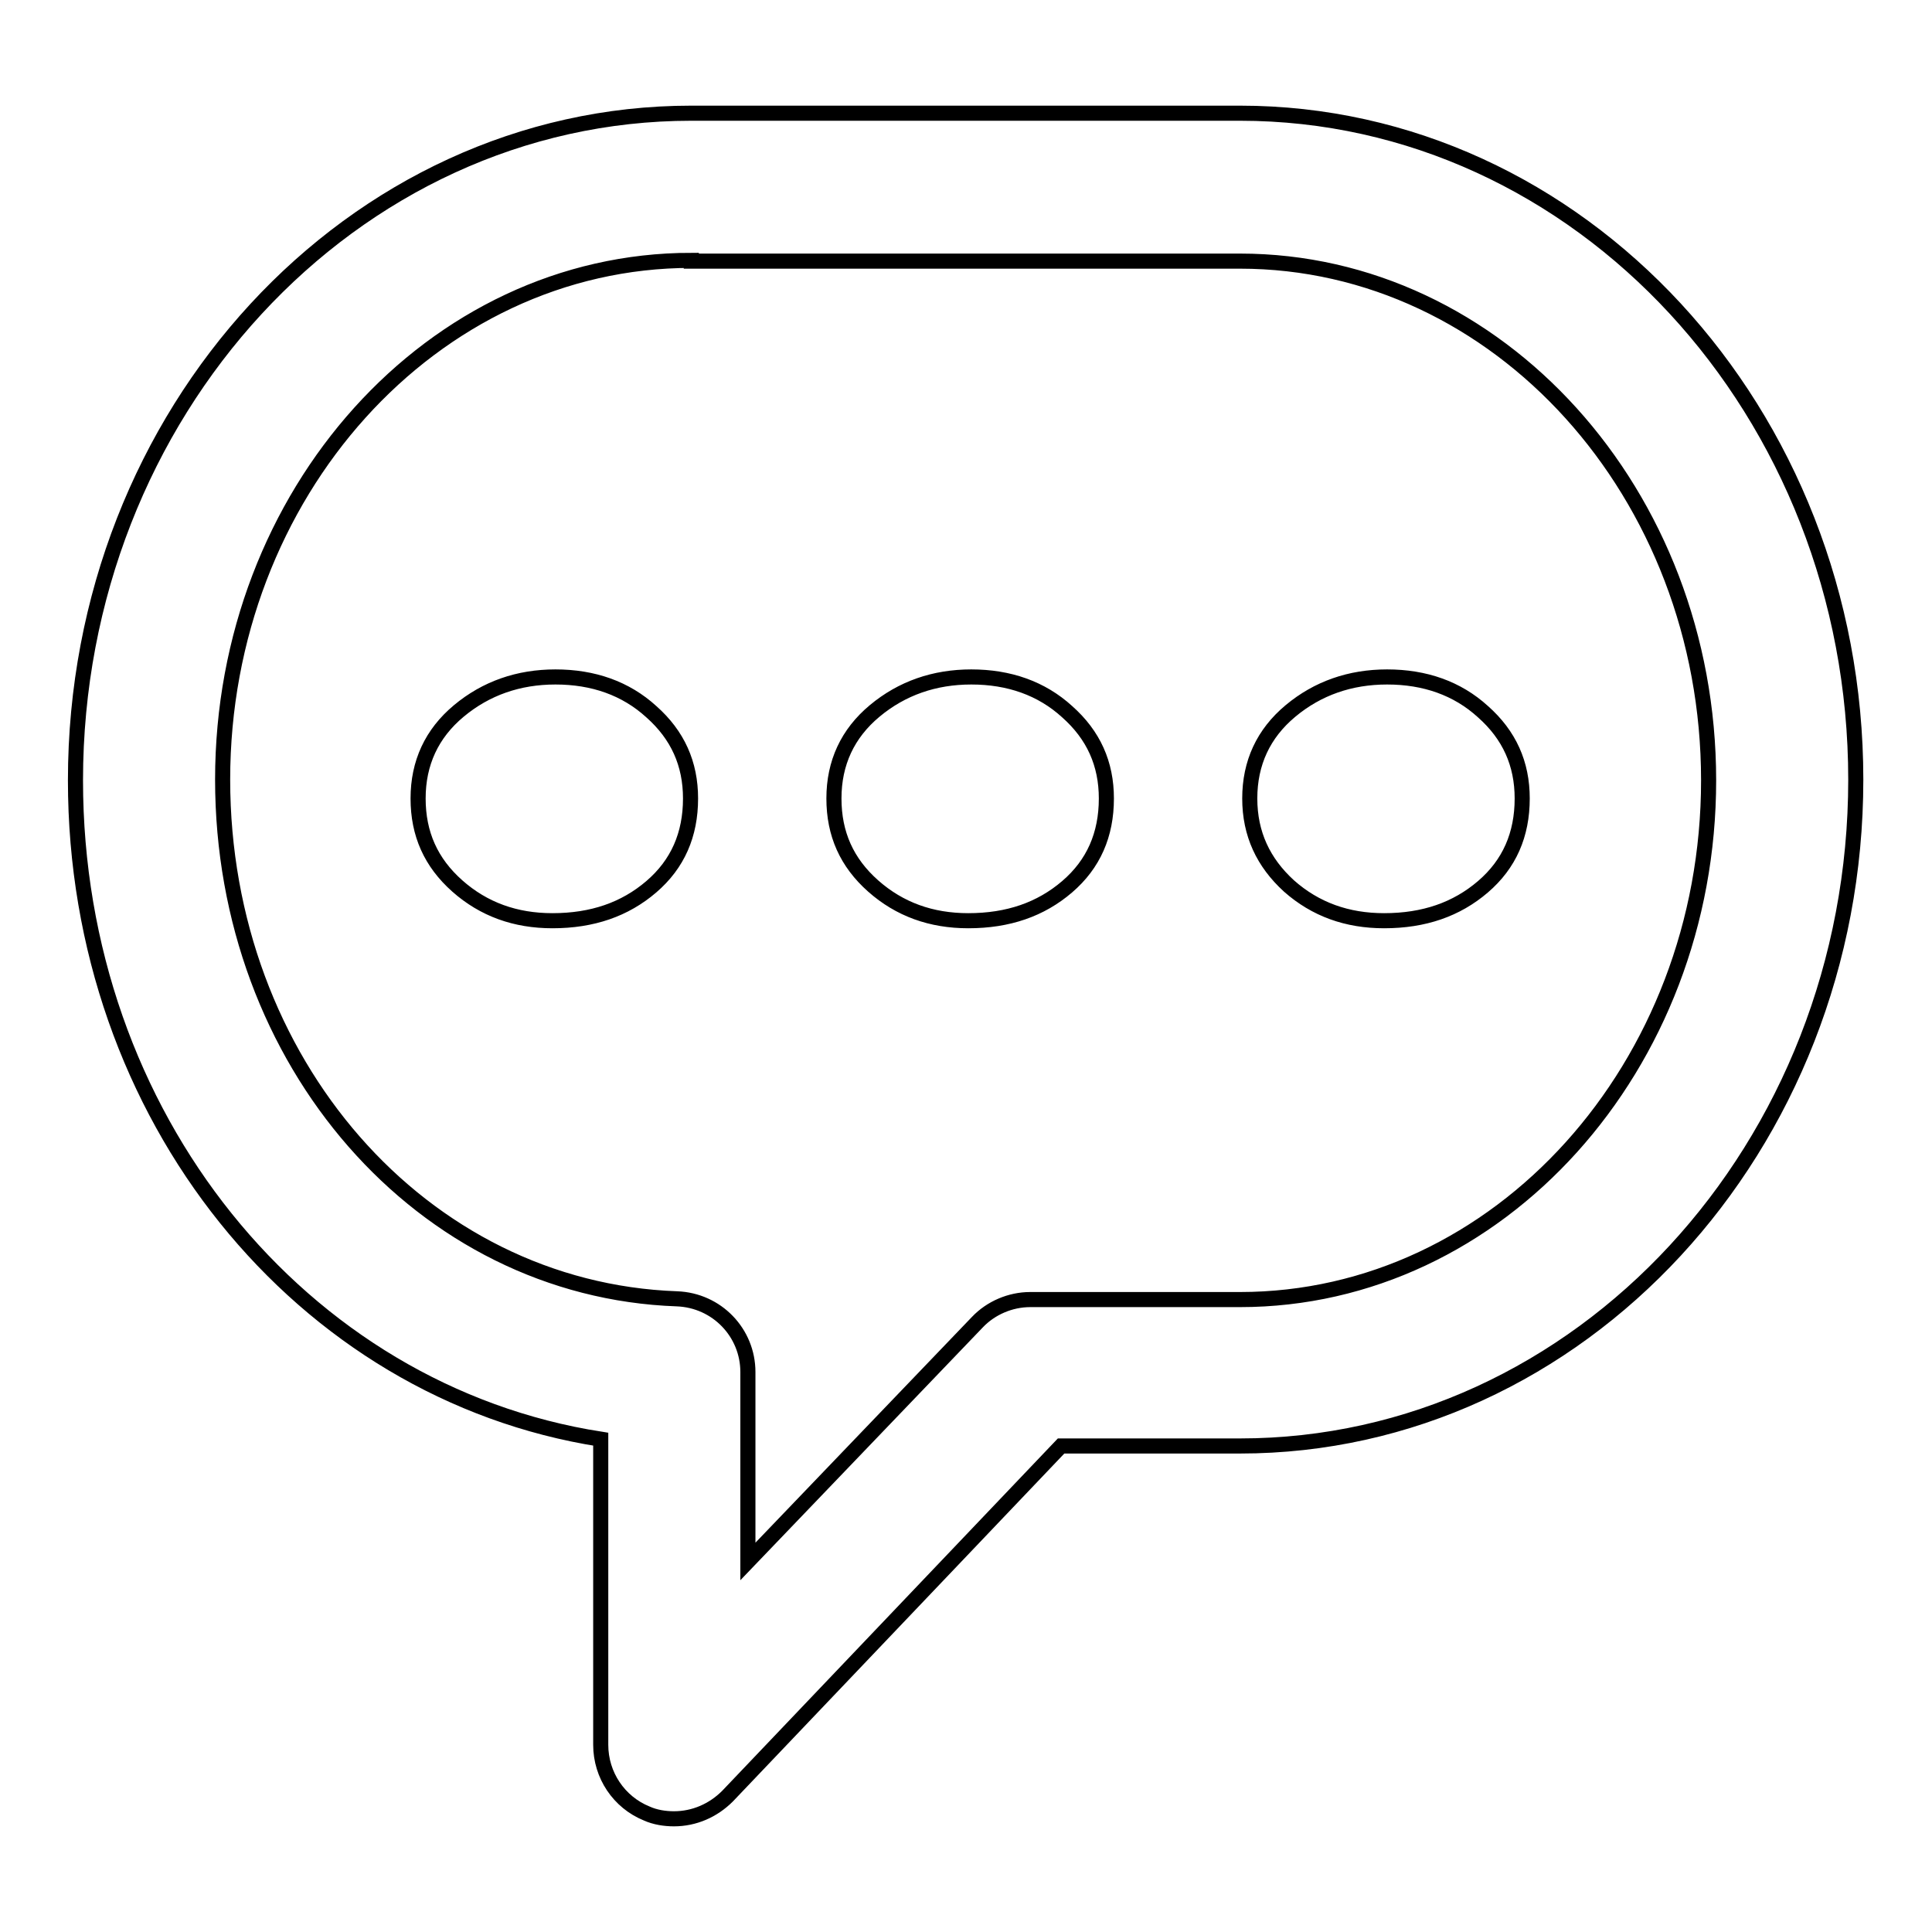 <?xml version="1.0" encoding="utf-8"?>
<!-- Svg Vector Icons : http://www.onlinewebfonts.com/icon -->
<!DOCTYPE svg PUBLIC "-//W3C//DTD SVG 1.1//EN" "http://www.w3.org/Graphics/SVG/1.1/DTD/svg11.dtd">
<svg version="1.1" xmlns="http://www.w3.org/2000/svg" xmlns:xlink="http://www.w3.org/1999/xlink" x="0px" y="0px" viewBox="0 0 256 256" enable-background="new 0 0 256 256" xml:space="preserve">
<g> <path stroke-width="2" fill-opacity="0" stroke="#000000"  d="M89.3,241c-1.2,0-2.5-0.2-3.6-0.7c-3.7-1.5-6.1-5.1-6.1-9.1v-40.5C39.9,184.5,10,147.9,10,103.4 C10,54.7,46.6,15,91.6,15h72.7c45,0,81.6,39.6,81.6,88.3c0,48.7-36.6,88.3-81.6,88.3h-23.7L96.4,238C94.5,239.9,92,241,89.3,241 L89.3,241z M91.6,34.5c-34.3,0-62.1,30.9-62.1,68.8c0,37.4,26.4,67.6,60.2,68.8c5.3,0.2,9.4,4.5,9.4,9.7v25.1l30.4-31.7 c1.8-1.9,4.4-3,7-3h27.8c34.3,0,62.1-30.9,62.1-68.8c0-38-27.9-68.8-62.1-68.8H91.6L91.6,34.5z M55.4,105.8c0-4.7,1.8-8.6,5.4-11.6 c3.6-3,7.9-4.5,12.8-4.5c5,0,9.3,1.5,12.7,4.6c3.5,3.1,5.2,6.9,5.2,11.5c0,4.8-1.7,8.7-5.2,11.7c-3.5,3-7.8,4.5-13.1,4.5 c-4.9,0-9.1-1.5-12.6-4.6C57.1,114.3,55.4,110.5,55.4,105.8z M110.5,105.8c0-4.7,1.8-8.6,5.4-11.6c3.6-3,7.9-4.5,12.8-4.5 c5,0,9.3,1.5,12.7,4.6c3.5,3.1,5.2,6.9,5.2,11.5c0,4.8-1.7,8.7-5.2,11.7c-3.5,3-7.8,4.5-13.1,4.5c-4.9,0-9.1-1.5-12.6-4.6 C112.2,114.3,110.5,110.5,110.5,105.8z M165.6,105.8c0-4.7,1.8-8.6,5.4-11.6c3.6-3,7.9-4.5,12.8-4.5c5,0,9.3,1.5,12.7,4.6 c3.5,3.1,5.2,6.9,5.2,11.5c0,4.8-1.7,8.7-5.2,11.7c-3.5,3-7.8,4.5-13.1,4.5c-4.9,0-9.1-1.5-12.6-4.6 C167.4,114.3,165.6,110.5,165.6,105.8z"/></g>
</svg>